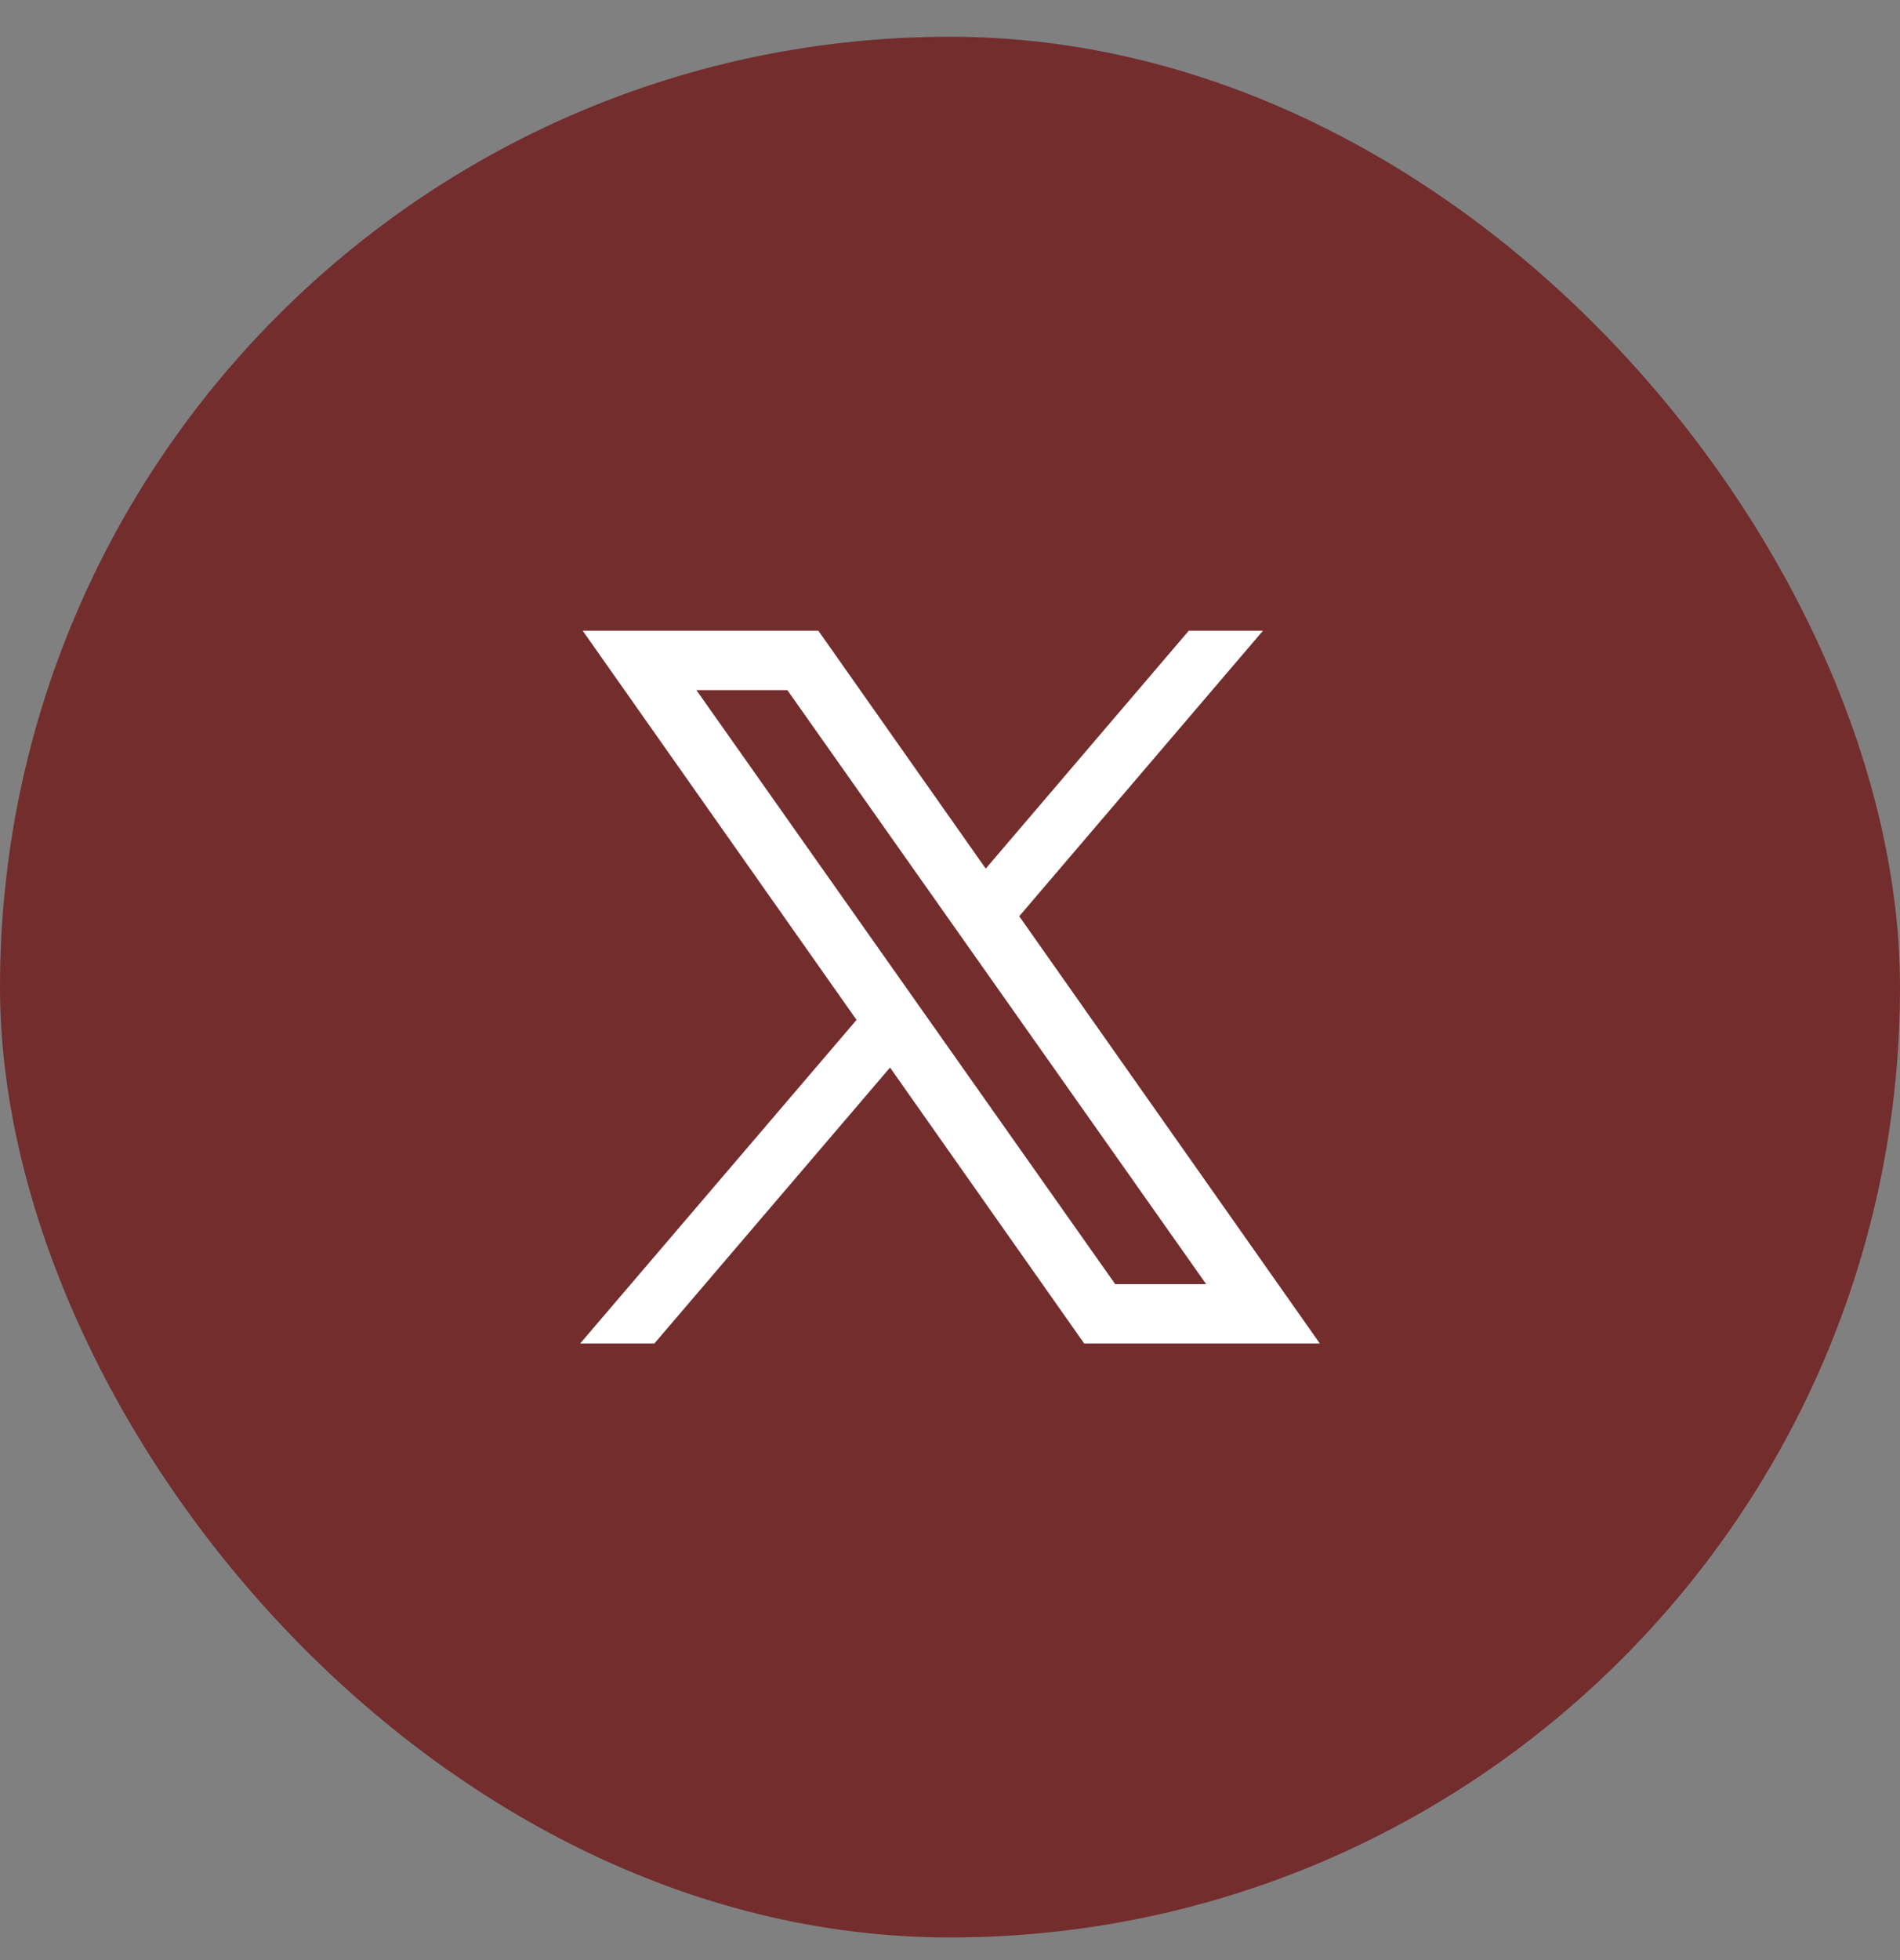 <svg width="32" height="33" viewBox="0 0 32 33" fill="none" xmlns="http://www.w3.org/2000/svg">
<rect x="0" y="0" width="32" height="33" fill="#808080" stroke="none"/>
<rect y="0.619" width="32" height="32" rx="16" fill="#732D2D"/>
<path d="M9.814 10.619L14.426 17.171L9.771 22.619H11.021L14.99 17.973L18.26 22.619H22.229L17.166 15.426L21.271 10.619H20.021L16.602 14.624L13.783 10.619H9.814ZM11.729 11.619H13.261L20.314 21.619H18.782L11.729 11.619Z" fill="white"/>
</svg>
